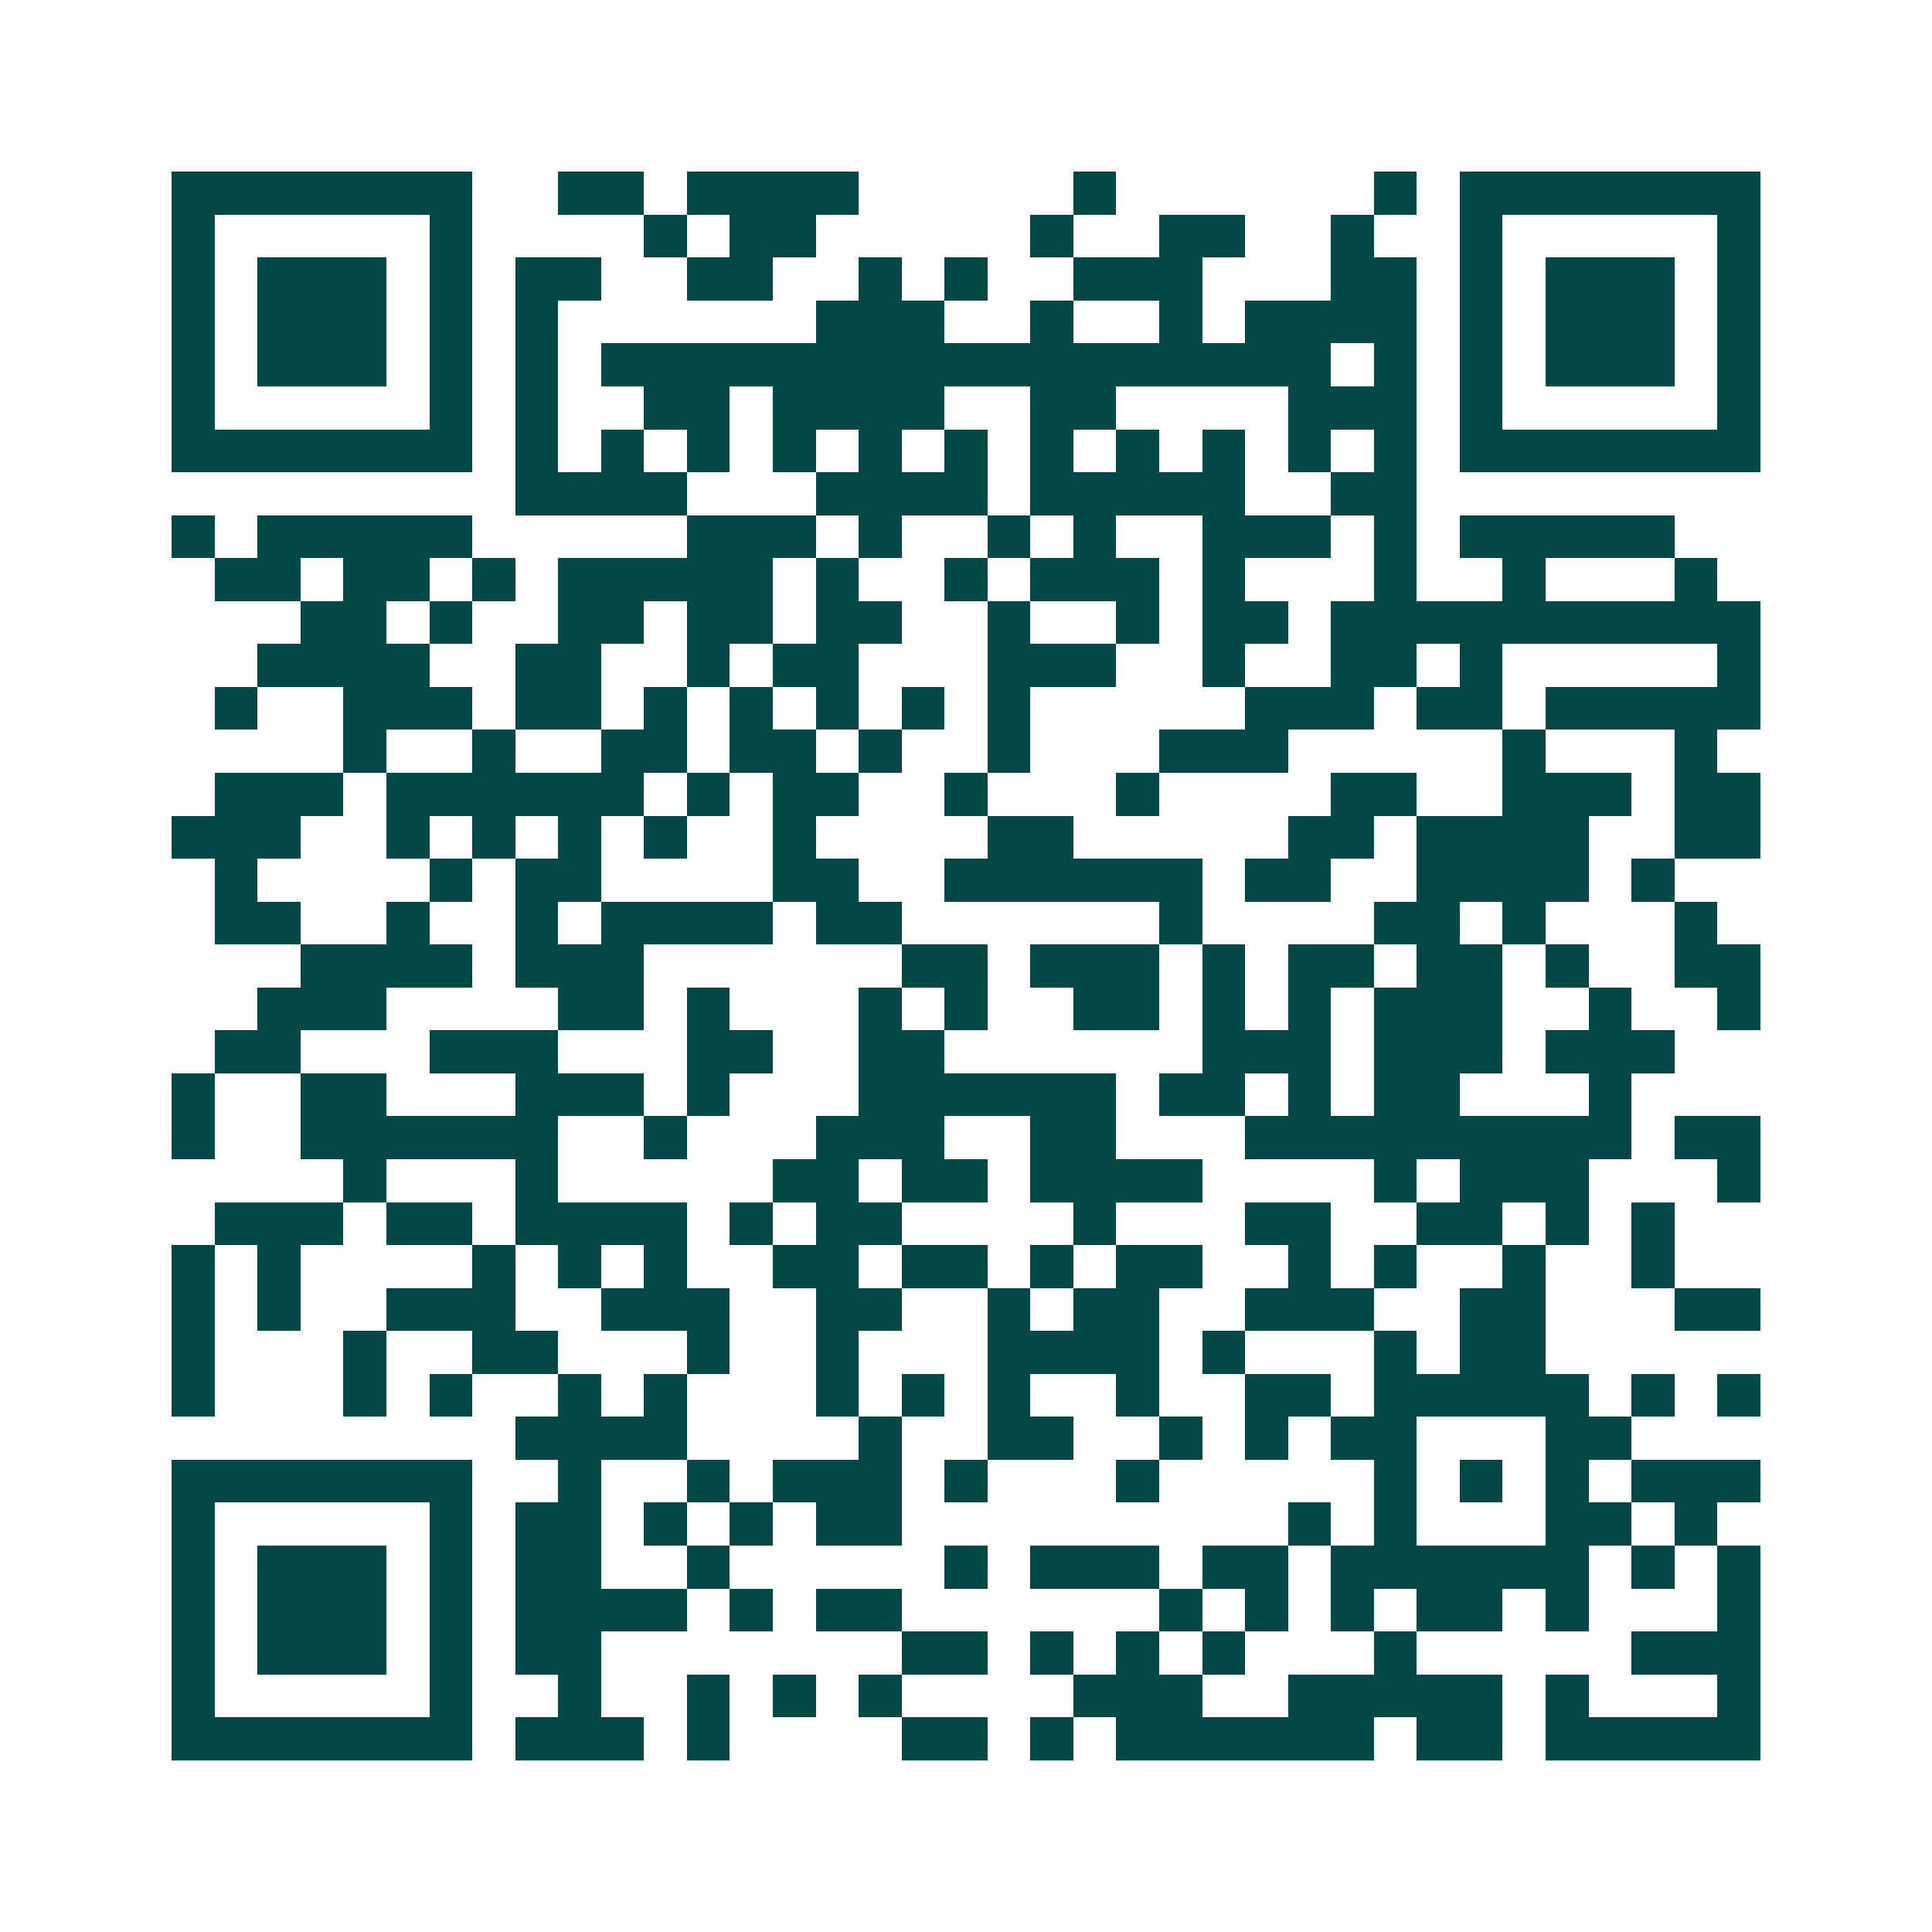 <svg xmlns="http://www.w3.org/2000/svg" width="200" height="200" viewBox="0 0 45 45" shape-rendering="crispEdges"><path fill="#ffffff" d="M0 0h45v45H0z"/><path stroke="#014847" d="M4 4.5h7m2 0h2m1 0h4m5 0h1m6 0h1m1 0h7M4 5.5h1m5 0h1m4 0h1m1 0h2m5 0h1m2 0h2m2 0h1m2 0h1m5 0h1M4 6.5h1m1 0h3m1 0h1m1 0h2m2 0h2m2 0h1m1 0h1m2 0h3m3 0h2m1 0h1m1 0h3m1 0h1M4 7.5h1m1 0h3m1 0h1m1 0h1m6 0h3m2 0h1m2 0h1m1 0h4m1 0h1m1 0h3m1 0h1M4 8.5h1m1 0h3m1 0h1m1 0h1m1 0h17m1 0h1m1 0h1m1 0h3m1 0h1M4 9.5h1m5 0h1m1 0h1m2 0h2m1 0h4m2 0h2m4 0h3m1 0h1m5 0h1M4 10.5h7m1 0h1m1 0h1m1 0h1m1 0h1m1 0h1m1 0h1m1 0h1m1 0h1m1 0h1m1 0h1m1 0h1m1 0h7M12 11.5h4m3 0h4m1 0h5m2 0h2M4 12.5h1m1 0h5m5 0h3m1 0h1m2 0h1m1 0h1m2 0h3m1 0h1m1 0h5M5 13.5h2m1 0h2m1 0h1m1 0h5m1 0h1m2 0h1m1 0h3m1 0h1m3 0h1m2 0h1m3 0h1M7 14.5h2m1 0h1m2 0h2m1 0h2m1 0h2m2 0h1m2 0h1m1 0h2m1 0h10M6 15.5h4m2 0h2m2 0h1m1 0h2m3 0h3m2 0h1m2 0h2m1 0h1m5 0h1M5 16.5h1m2 0h3m1 0h2m1 0h1m1 0h1m1 0h1m1 0h1m1 0h1m5 0h3m1 0h2m1 0h5M8 17.5h1m2 0h1m2 0h2m1 0h2m1 0h1m2 0h1m3 0h3m5 0h1m3 0h1M5 18.5h3m1 0h6m1 0h1m1 0h2m2 0h1m3 0h1m4 0h2m2 0h3m1 0h2M4 19.5h3m2 0h1m1 0h1m1 0h1m1 0h1m2 0h1m4 0h2m5 0h2m1 0h4m2 0h2M5 20.5h1m4 0h1m1 0h2m4 0h2m2 0h6m1 0h2m2 0h4m1 0h1M5 21.5h2m2 0h1m2 0h1m1 0h4m1 0h2m6 0h1m4 0h2m1 0h1m3 0h1M7 22.5h4m1 0h3m6 0h2m1 0h3m1 0h1m1 0h2m1 0h2m1 0h1m2 0h2M6 23.5h3m4 0h2m1 0h1m3 0h1m1 0h1m2 0h2m1 0h1m1 0h1m1 0h3m2 0h1m2 0h1M5 24.5h2m3 0h3m3 0h2m2 0h2m6 0h3m1 0h3m1 0h3M4 25.5h1m2 0h2m3 0h3m1 0h1m3 0h6m1 0h2m1 0h1m1 0h2m3 0h1M4 26.5h1m2 0h6m2 0h1m3 0h3m2 0h2m3 0h9m1 0h2M8 27.5h1m3 0h1m5 0h2m1 0h2m1 0h4m4 0h1m1 0h3m3 0h1M5 28.5h3m1 0h2m1 0h4m1 0h1m1 0h2m4 0h1m3 0h2m2 0h2m1 0h1m1 0h1M4 29.5h1m1 0h1m4 0h1m1 0h1m1 0h1m2 0h2m1 0h2m1 0h1m1 0h2m2 0h1m1 0h1m2 0h1m2 0h1M4 30.5h1m1 0h1m2 0h3m2 0h3m2 0h2m2 0h1m1 0h2m2 0h3m2 0h2m3 0h2M4 31.5h1m3 0h1m2 0h2m3 0h1m2 0h1m3 0h4m1 0h1m3 0h1m1 0h2M4 32.5h1m3 0h1m1 0h1m2 0h1m1 0h1m3 0h1m1 0h1m1 0h1m2 0h1m2 0h2m1 0h5m1 0h1m1 0h1M12 33.5h4m4 0h1m2 0h2m2 0h1m1 0h1m1 0h2m3 0h2M4 34.5h7m2 0h1m2 0h1m1 0h3m1 0h1m3 0h1m5 0h1m1 0h1m1 0h1m1 0h3M4 35.5h1m5 0h1m1 0h2m1 0h1m1 0h1m1 0h2m9 0h1m1 0h1m3 0h2m1 0h1M4 36.5h1m1 0h3m1 0h1m1 0h2m2 0h1m5 0h1m1 0h3m1 0h2m1 0h6m1 0h1m1 0h1M4 37.5h1m1 0h3m1 0h1m1 0h4m1 0h1m1 0h2m6 0h1m1 0h1m1 0h1m1 0h2m1 0h1m3 0h1M4 38.5h1m1 0h3m1 0h1m1 0h2m7 0h2m1 0h1m1 0h1m1 0h1m3 0h1m5 0h3M4 39.5h1m5 0h1m2 0h1m2 0h1m1 0h1m1 0h1m4 0h3m2 0h5m1 0h1m3 0h1M4 40.5h7m1 0h3m1 0h1m4 0h2m1 0h1m1 0h6m1 0h2m1 0h5"/></svg>
